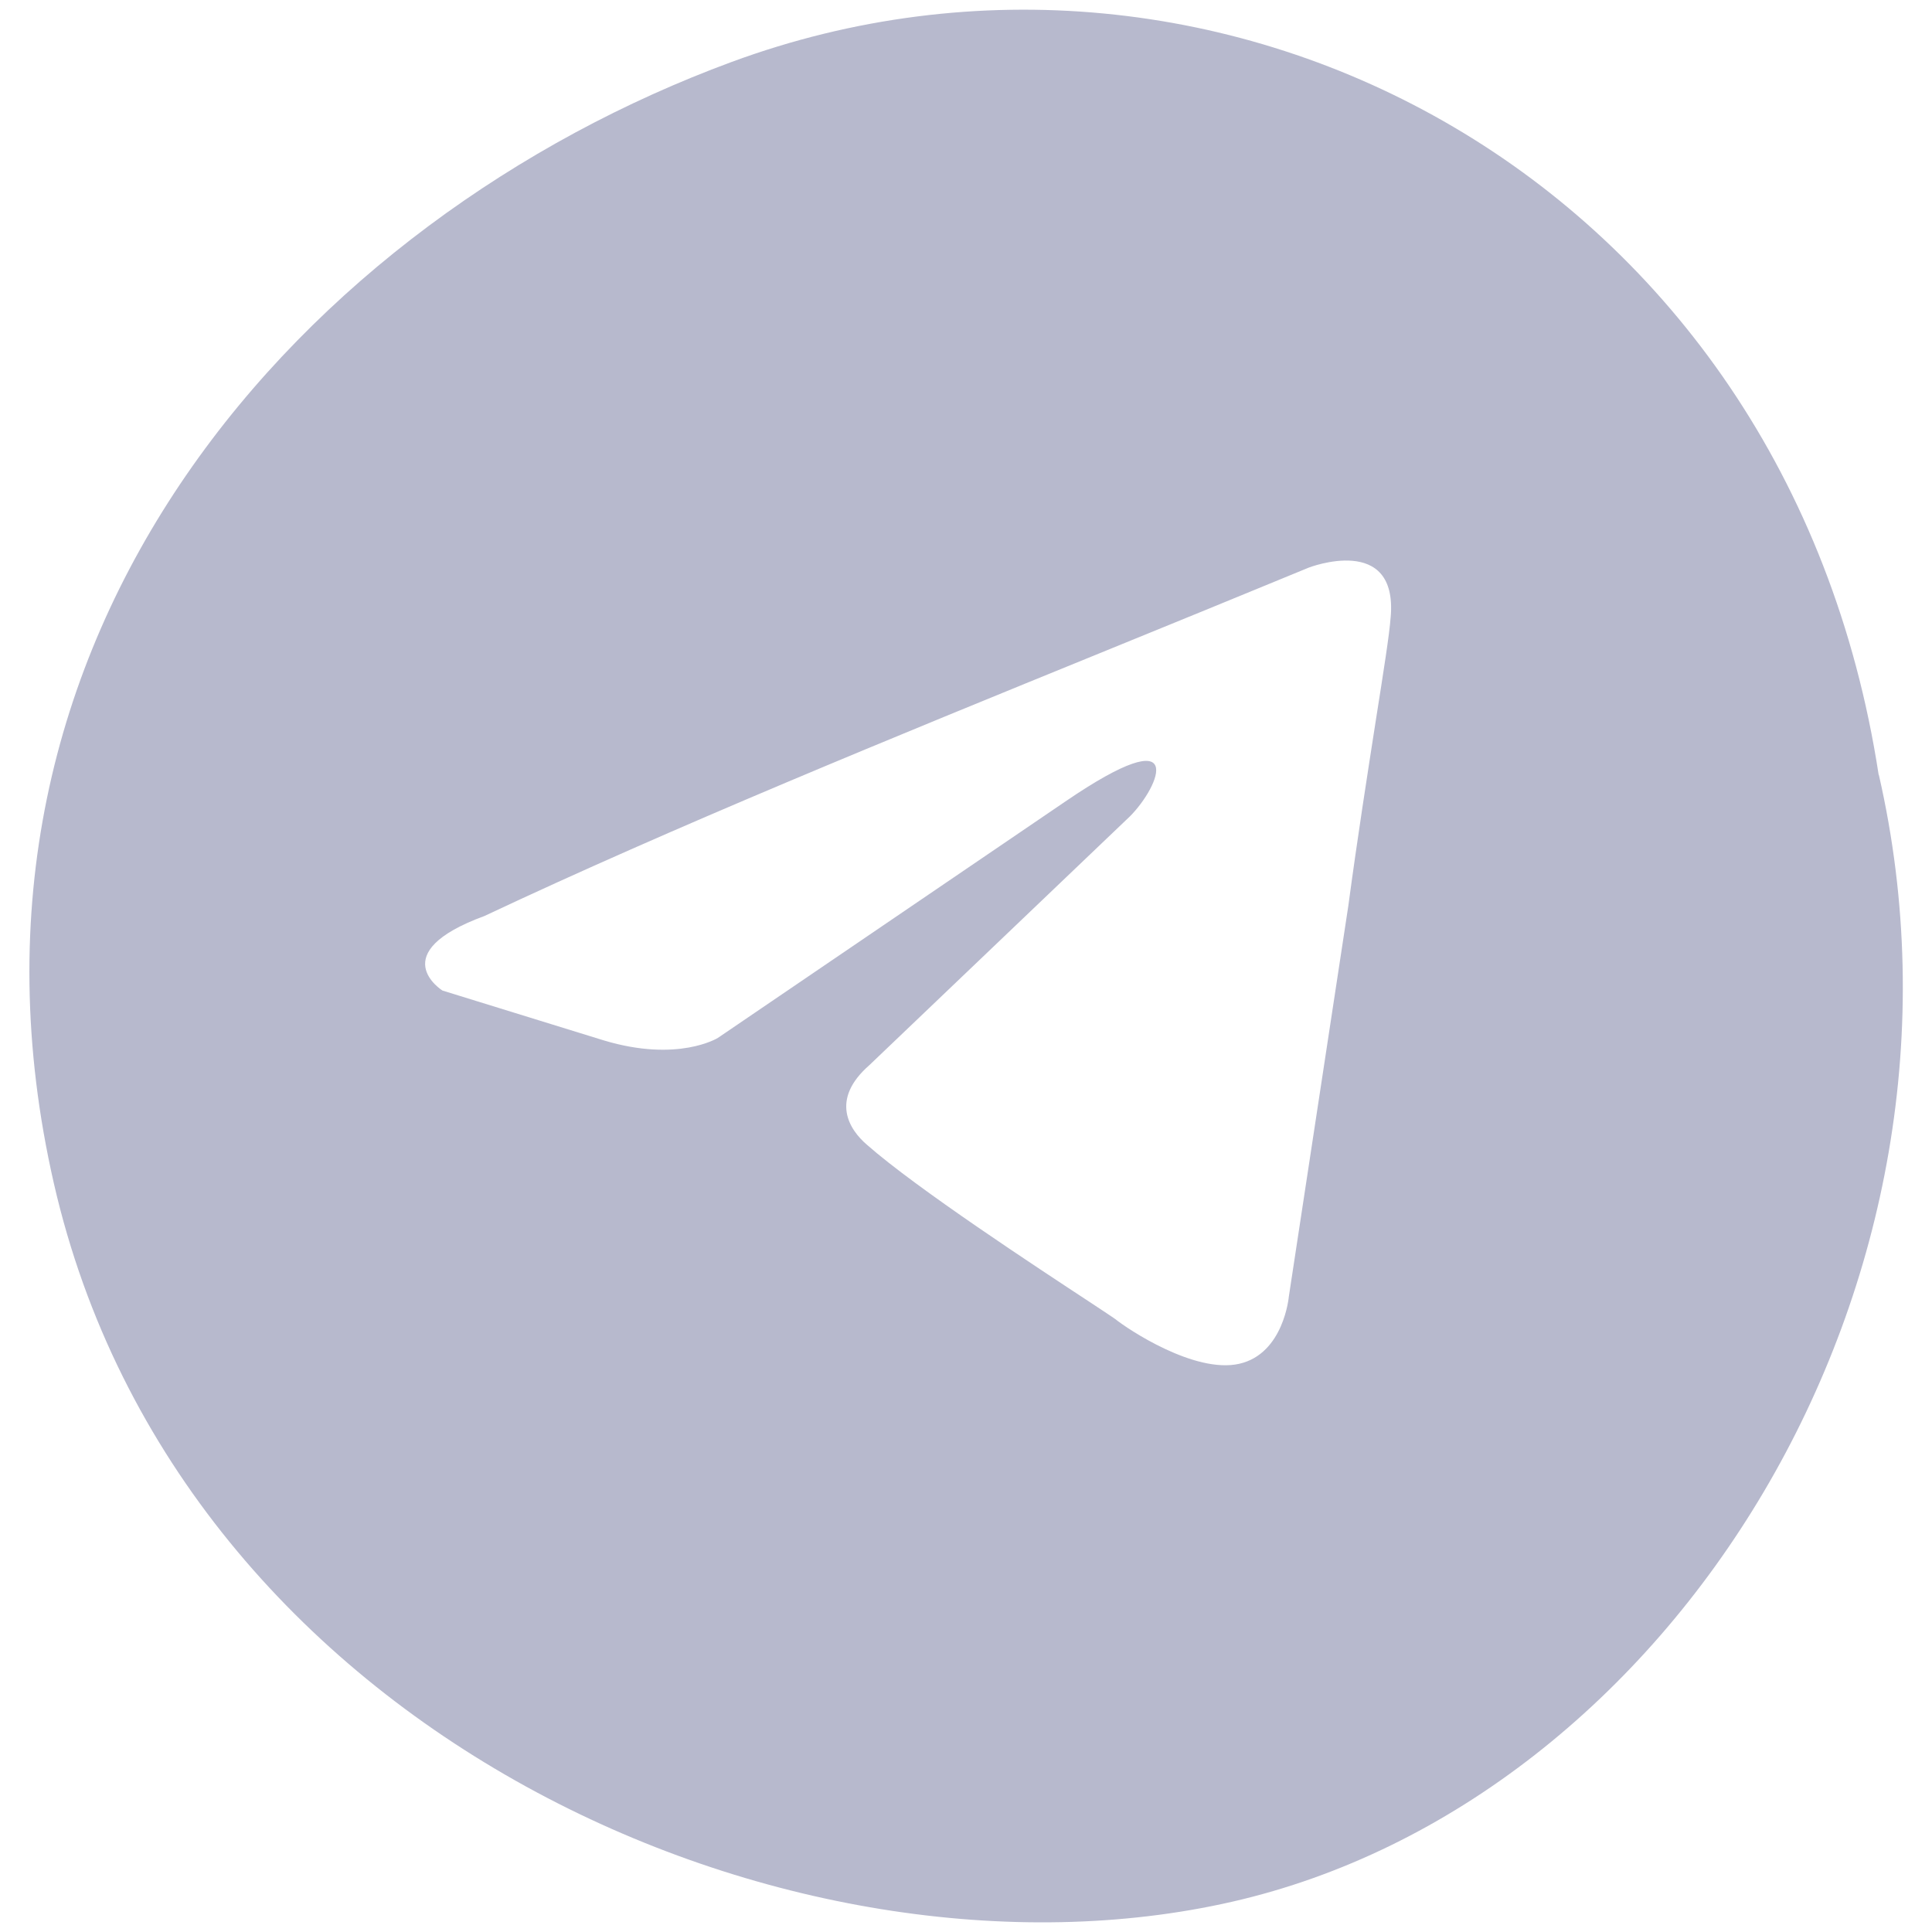 <?xml version="1.0" encoding="UTF-8"?> <svg xmlns="http://www.w3.org/2000/svg" width="100" height="100" viewBox="0 0 100 100" fill="none"><path fill-rule="evenodd" clip-rule="evenodd" d="M97.24 40.11C92.5 9.21 63.12 -6.11 37.86 3.21C15.86 11.32 -3.72 32.79 2.79 61.26C9.31 89.73 41.09 103.62 63.79 98.43C86.48 93.24 103.29 66.48 97.25 40.11H97.24ZM71.98 31.94C71.92 32.82 71.61 34.76 71.21 37.3C70.79 40 70.26 43.37 69.79 46.88L66.71 67.11C66.71 67.11 66.45 70.07 64.14 70.59C61.83 71.11 58.36 68.79 57.72 68.27C57.61 68.19 57.14 67.88 56.43 67.41C53.69 65.61 47.42 61.5 44.87 59.25C43.97 58.48 42.94 56.93 45 55.13L58.49 42.25C60.03 40.7 61.57 37.1 55.15 41.48L37.16 53.72C37.16 53.72 35.1 55.01 31.25 53.85L22.9 51.27C22.9 51.27 19.82 49.34 25.08 47.41C34.8 42.83 46.2 38.18 57.24 33.68C60.8 32.23 64.32 30.79 67.74 29.38C67.74 29.38 72.37 27.58 71.98 31.96V31.94Z" fill="#B7B9CD"></path></svg> 